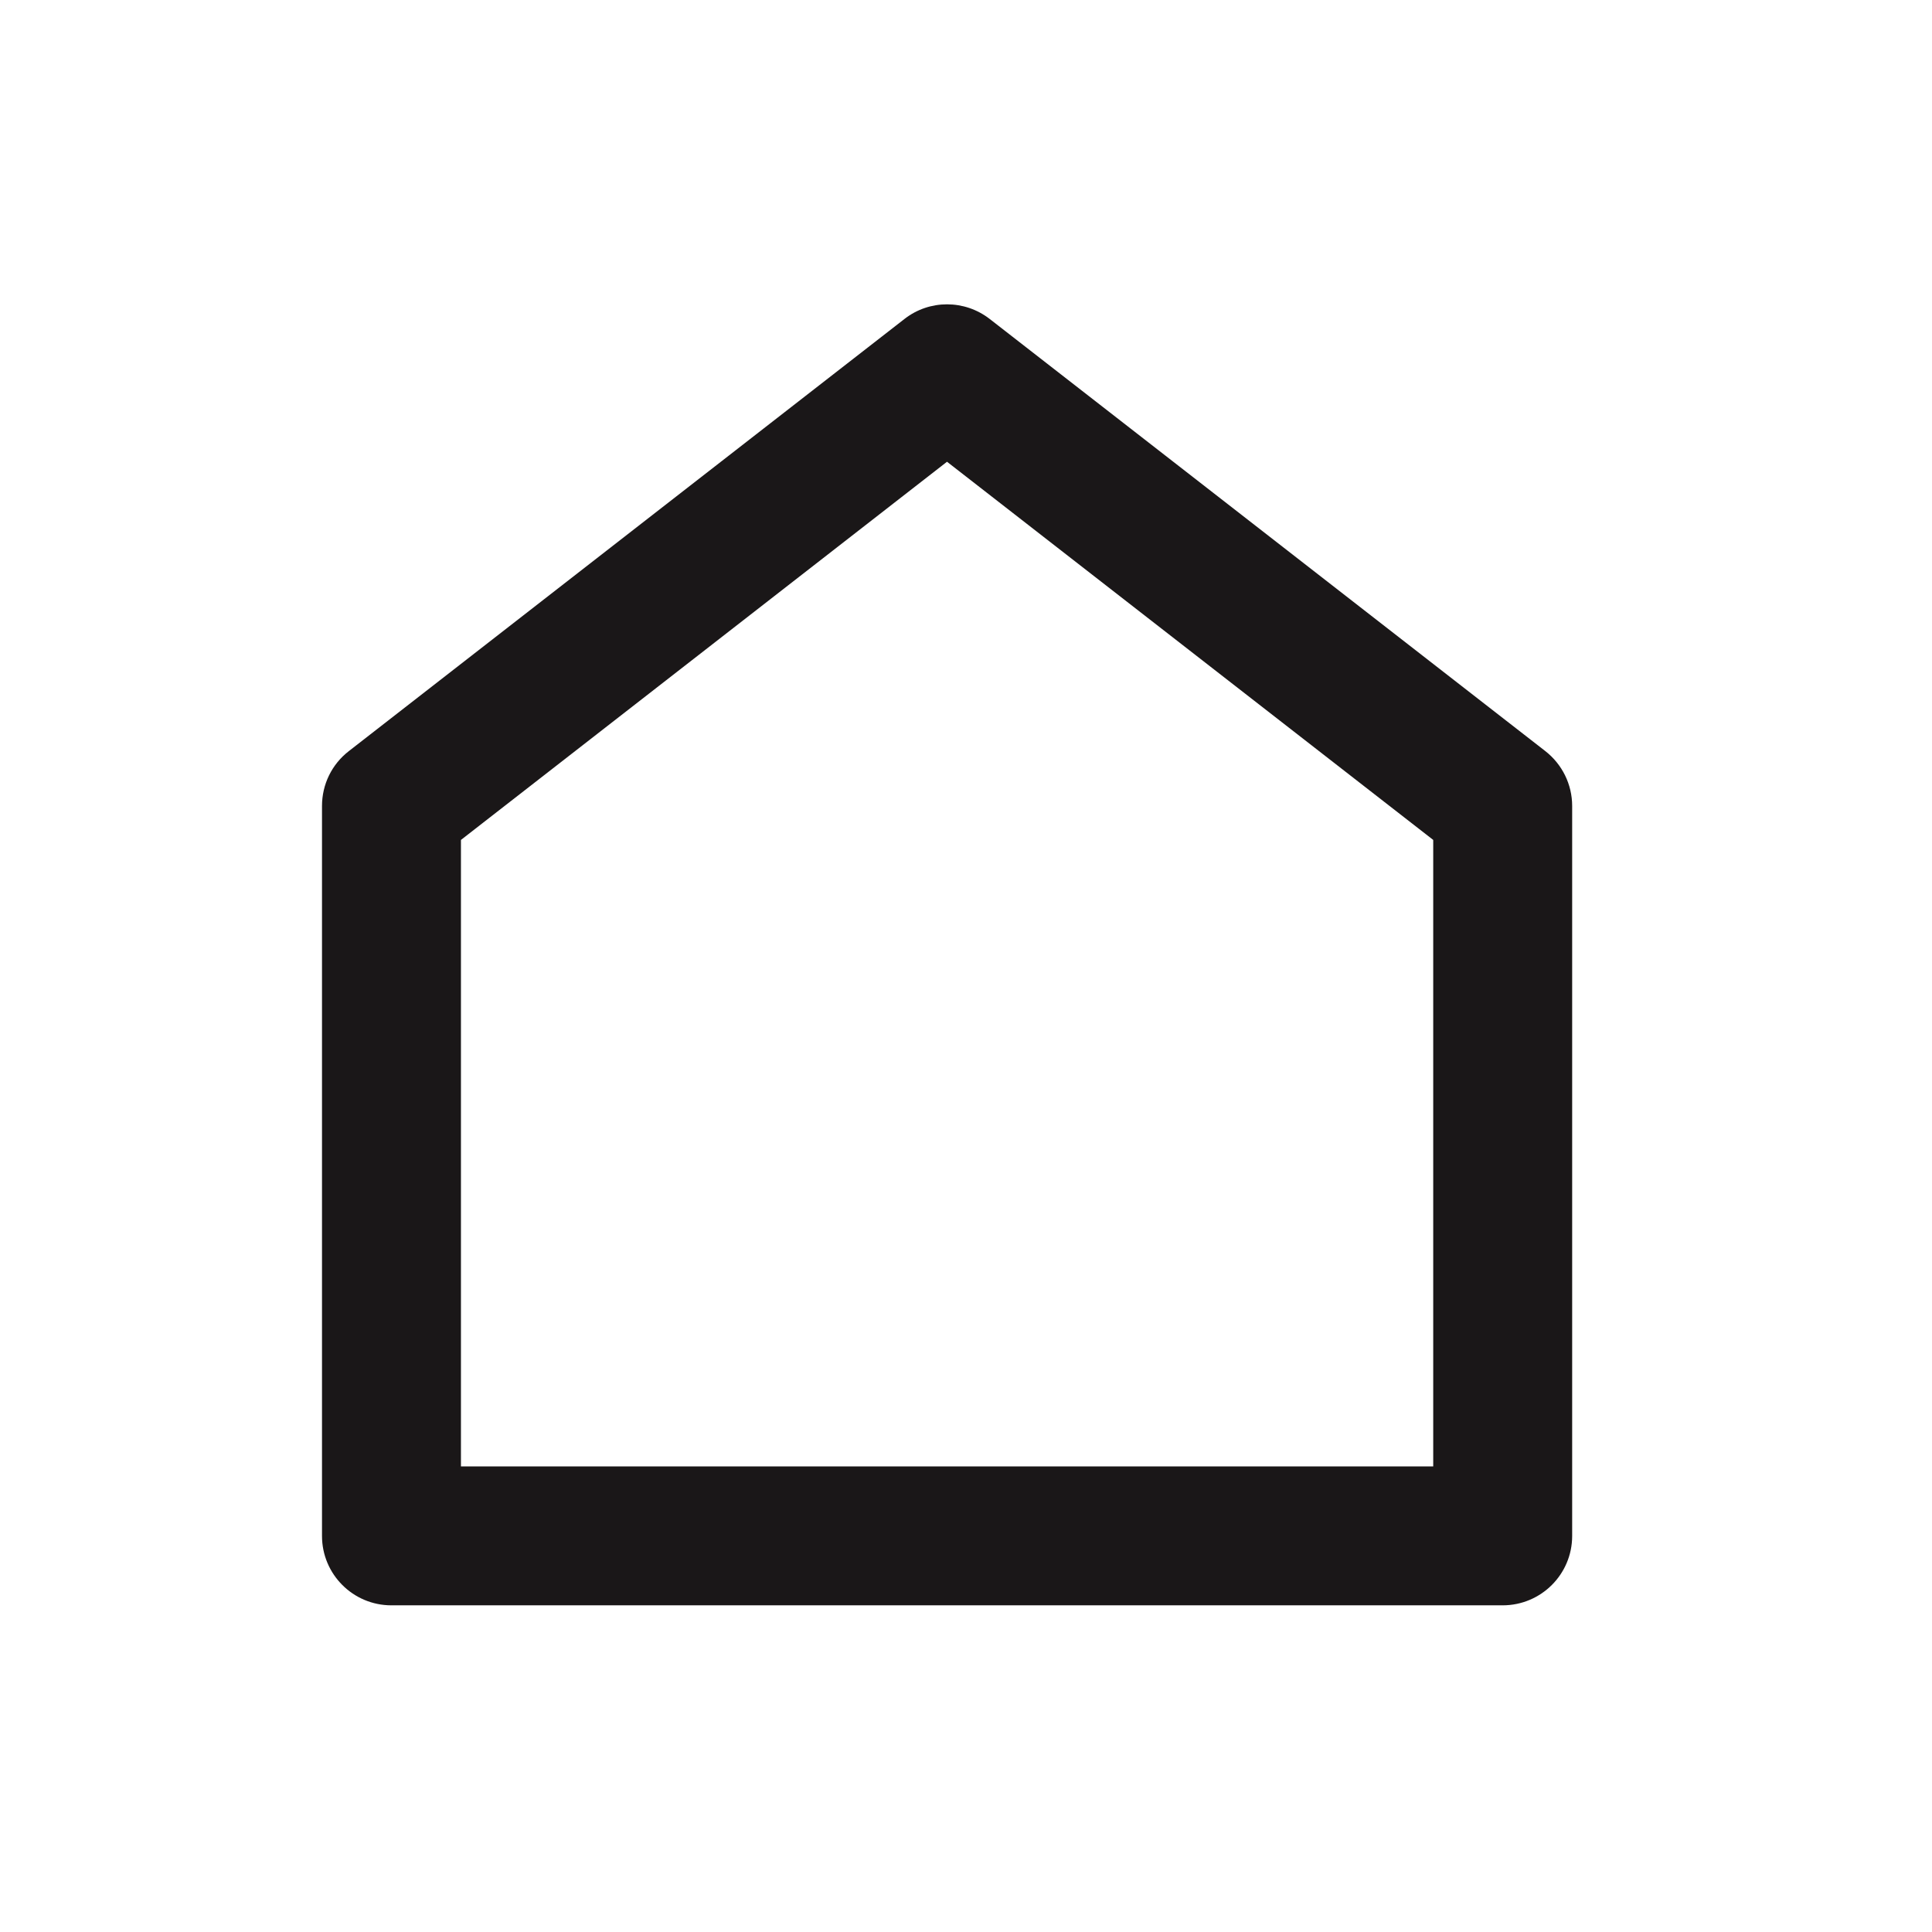<?xml version="1.0" encoding="UTF-8"?> <svg xmlns="http://www.w3.org/2000/svg" width="12" height="12" viewBox="0 0 12 12" fill="none"><g id="home"><path id="Vector" d="M9.765 9.54C9.765 9.778 9.572 9.971 9.333 9.971H2.431C2.193 9.971 2 9.778 2 9.54V5.006C2 4.872 2.061 4.747 2.167 4.665L5.618 1.981C5.773 1.86 5.991 1.86 6.147 1.981L9.598 4.665C9.703 4.747 9.765 4.872 9.765 5.006V9.54ZM8.902 9.108V5.217L5.882 2.868L2.863 5.217V9.108H8.902Z" fill="#1A1718"></path></g></svg> 